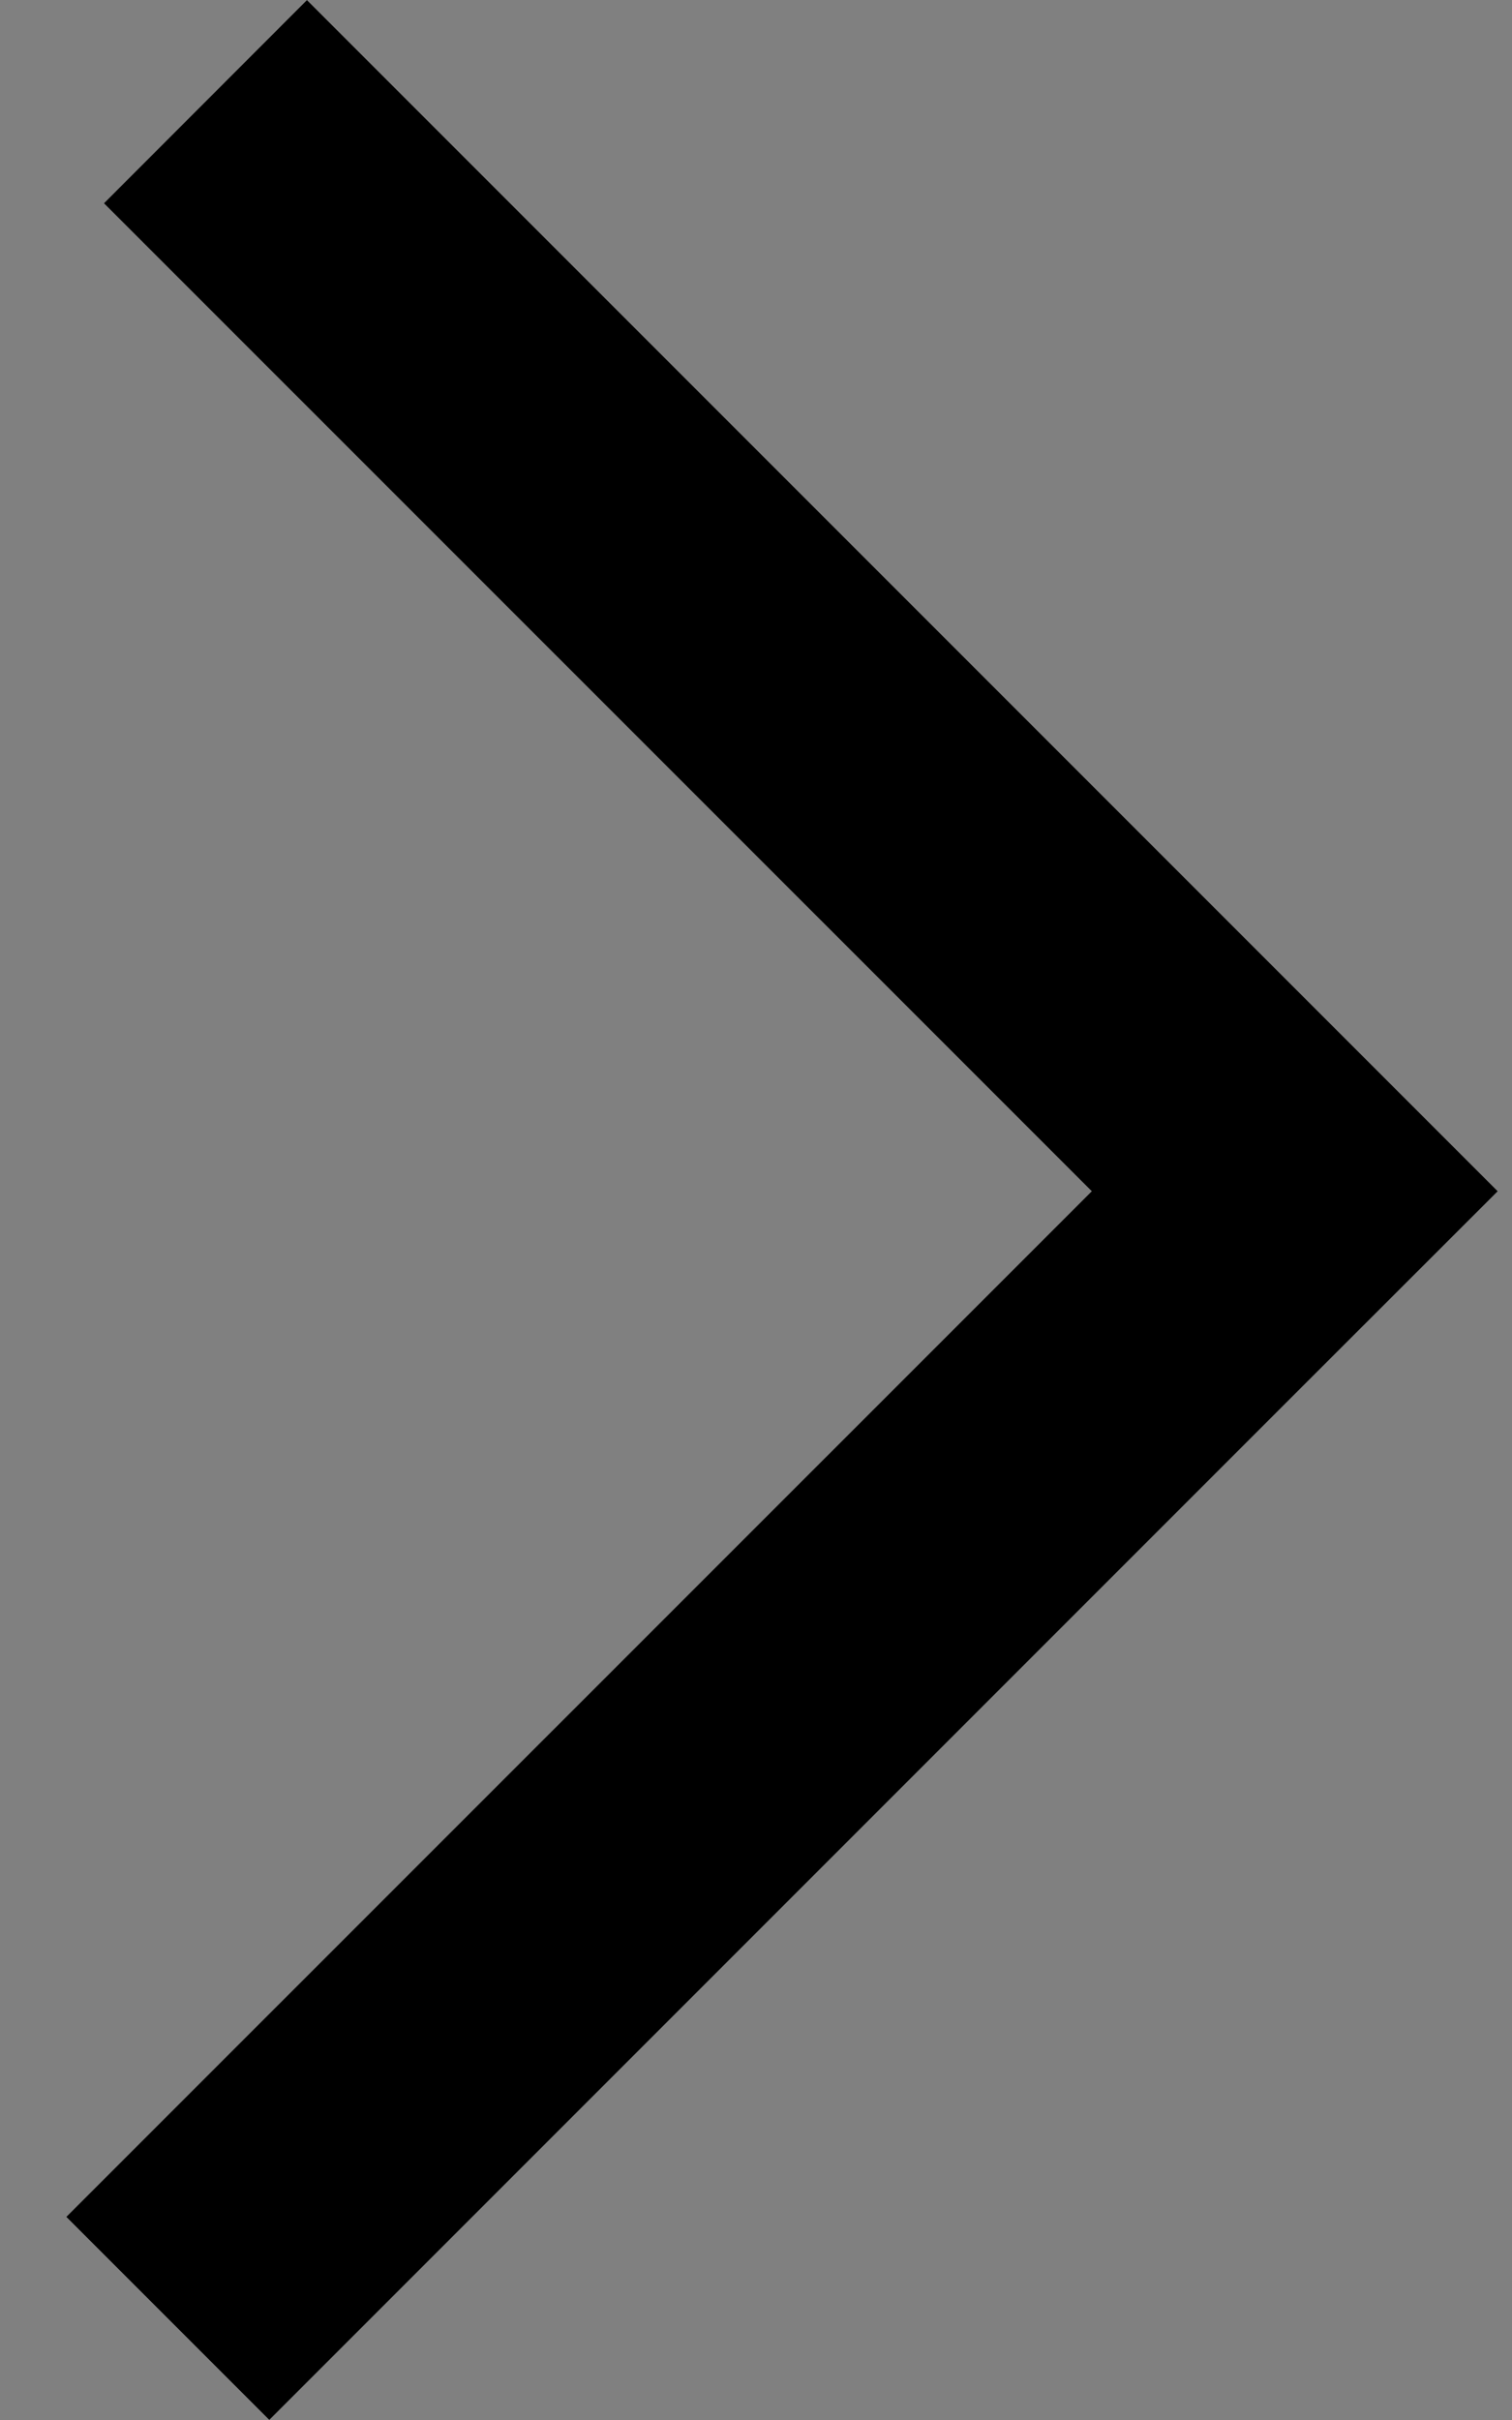 <svg width="10" height="16" fill="none" xmlns="http://www.w3.org/2000/svg"><rect width="100%" height="100%" fill="#808080" stroke="none"/><path fill-rule="evenodd" clip-rule="evenodd" d="M7.22 7.876L.687 1.344 2.03 0l7.876 7.876-1.343 1.342L1.781 16 .438 14.657 7.22 7.876z" fill="#fff"/><path fill-rule="evenodd" clip-rule="evenodd" d="M7.22 7.876L.687 1.344 2.03 0l7.876 7.876-1.343 1.342L1.781 16 .438 14.657 7.22 7.876z" fill="#000"/></svg>